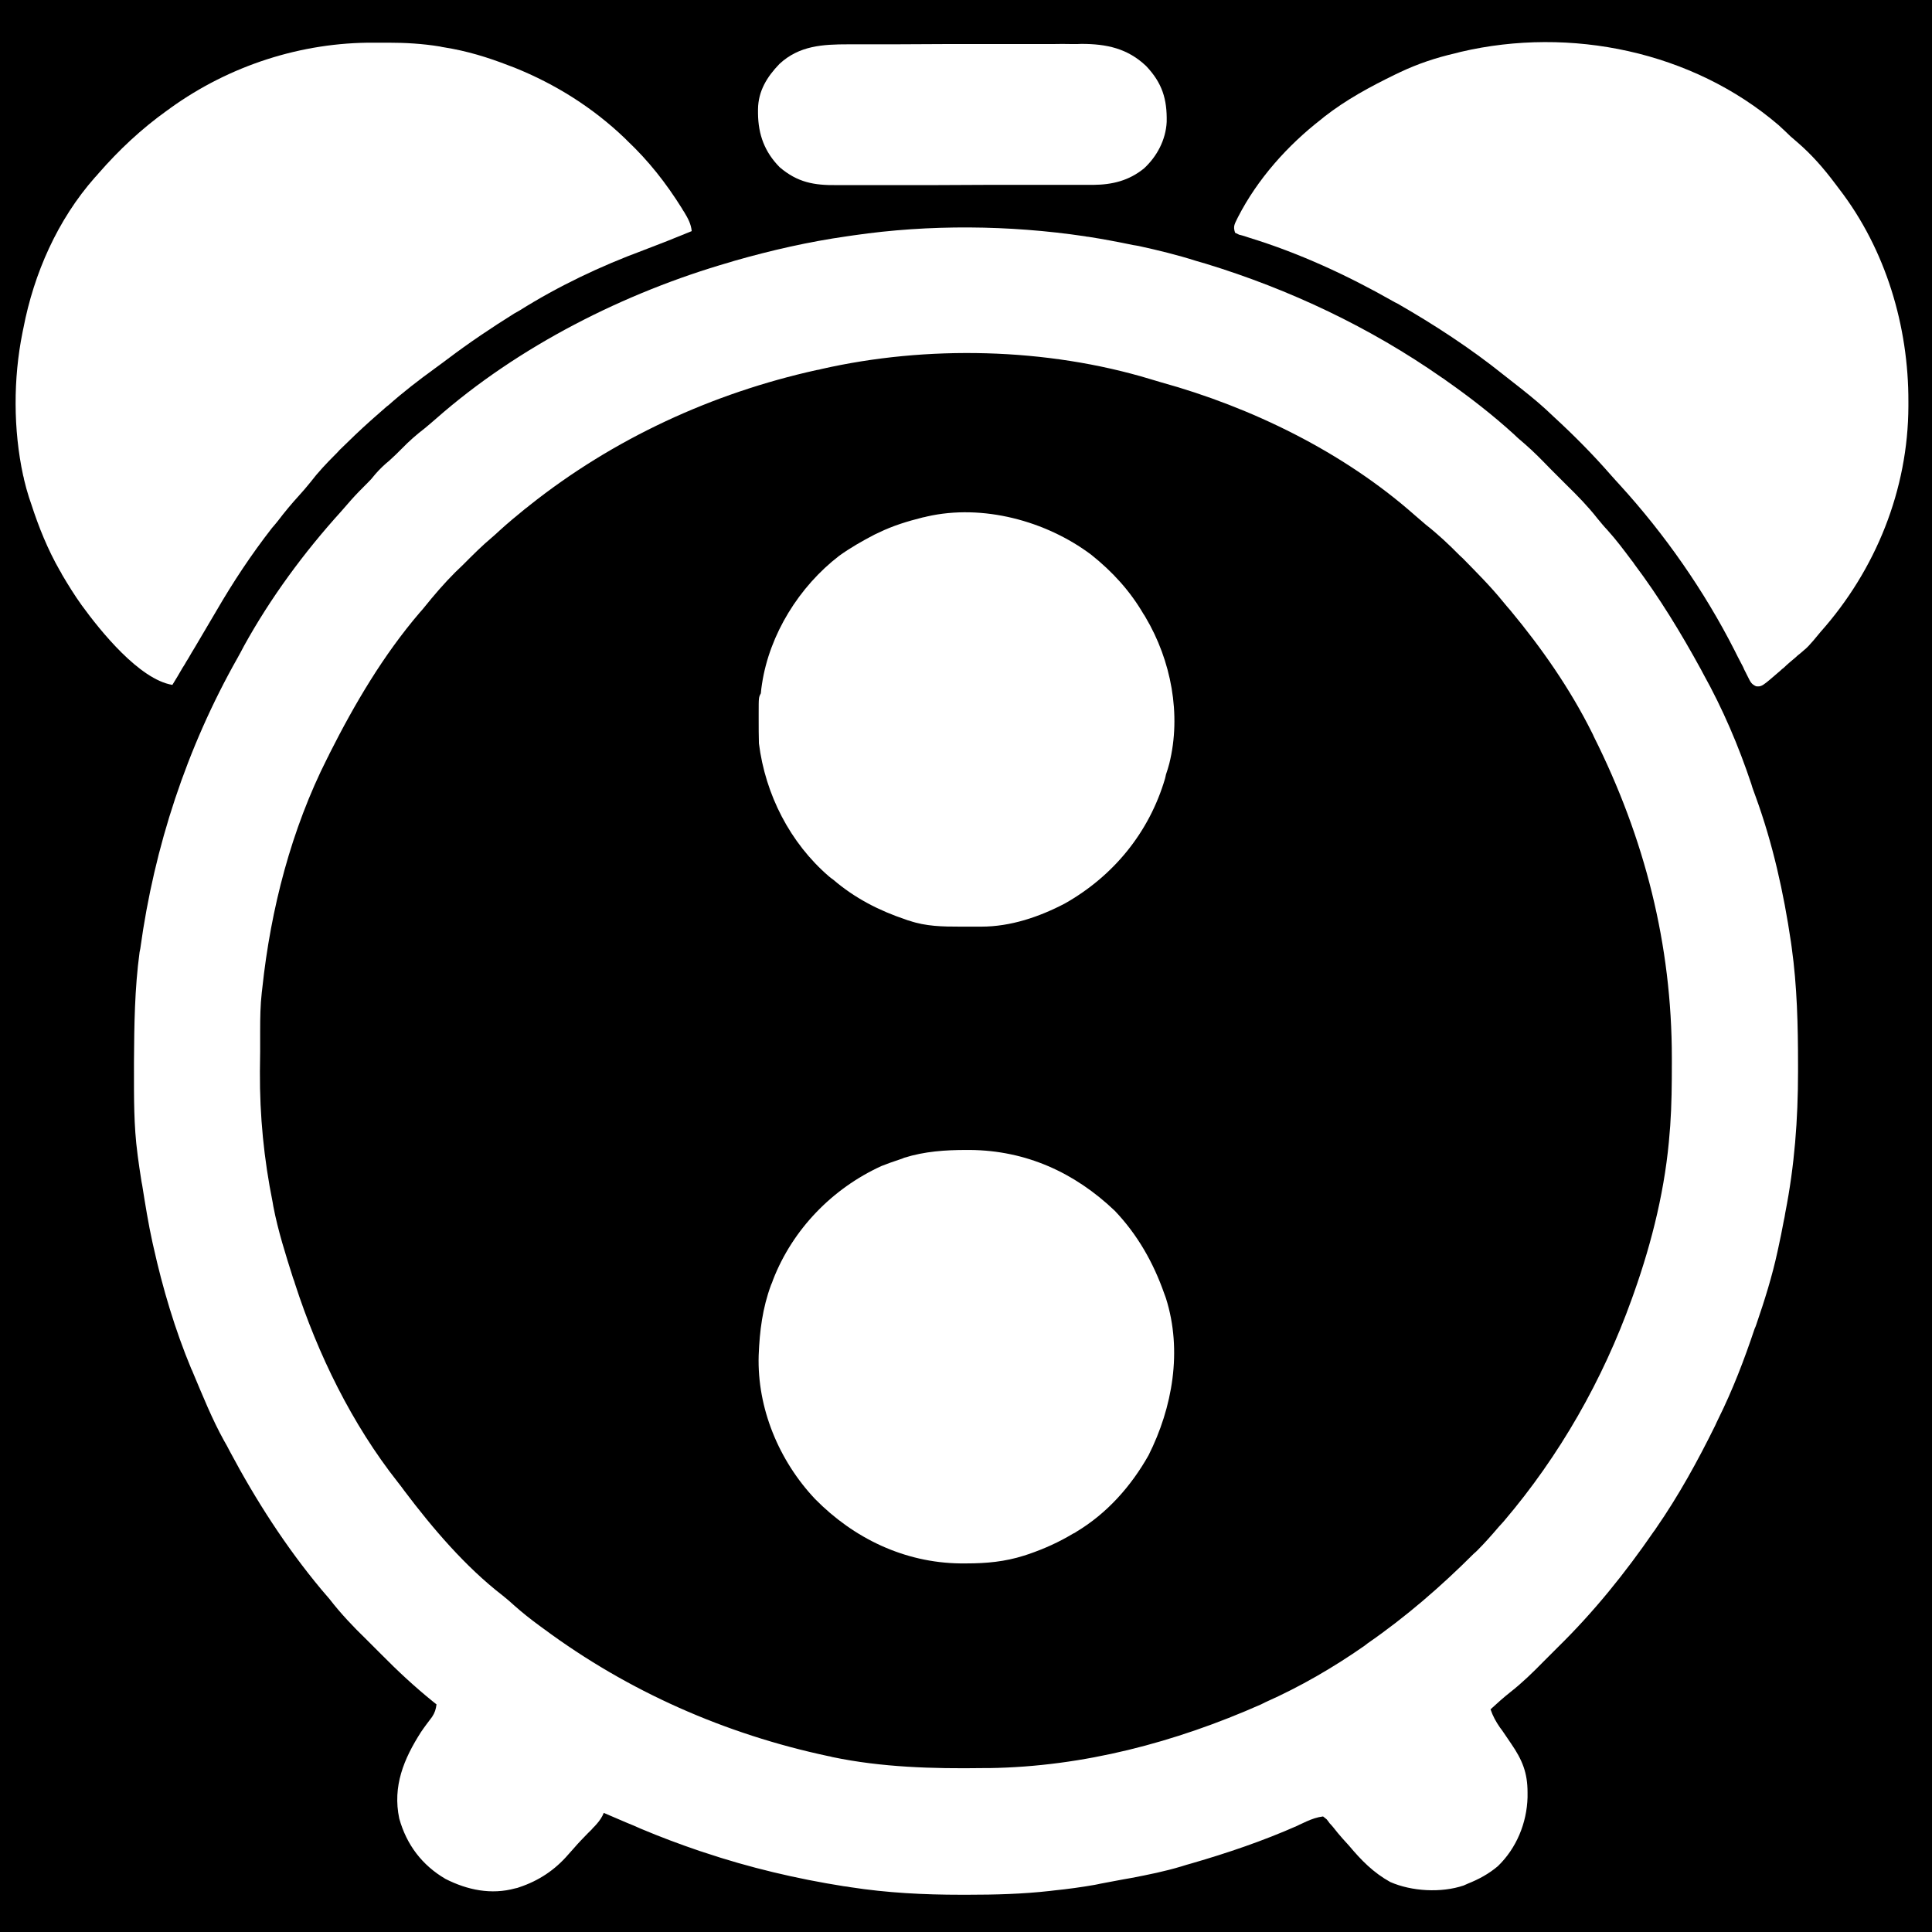 <?xml version="1.0" encoding="UTF-8"?>
<svg xmlns="http://www.w3.org/2000/svg" xmlns:xlink="http://www.w3.org/1999/xlink" width="32px" height="32px" viewBox="0 0 32 32" version="1.1">
<rect x="0" y="0" width="32" height="32" fill="#808080" stroke="none"/>
<g id="surface1">
<path style=" stroke:none;fill-rule:nonzero;fill:rgb(0%,0%,0%);fill-opacity:1;" d="M 0 0 C 10.559 0 21.121 0 32 0 C 32 10.559 32 21.121 32 32 C 21.441 32 10.879 32 0 32 C 0 21.441 0 10.879 0 0 Z M 0 0 "/>
<path style=" stroke:none;fill-rule:nonzero;fill:rgb(0%,0%,0%);fill-opacity:1;" d="M 17.742 6 C 17.789 6.008 17.789 6.008 17.836 6.012 C 19.965 6.316 22.156 7.312 23.727 8.789 C 23.785 8.844 23.844 8.895 23.902 8.945 C 24.047 9.074 24.188 9.211 24.324 9.348 C 24.371 9.391 24.414 9.438 24.461 9.48 C 24.645 9.664 24.809 9.855 24.973 10.059 C 24.996 10.086 25.02 10.117 25.047 10.145 C 25.652 10.852 26.125 11.656 26.543 12.484 C 26.555 12.508 26.562 12.527 26.574 12.551 C 27.18 13.754 27.547 15.113 27.656 16.457 C 27.66 16.504 27.66 16.504 27.664 16.551 C 27.691 16.887 27.691 17.227 27.691 17.566 C 27.691 17.613 27.691 17.613 27.691 17.66 C 27.691 18.32 27.656 18.953 27.531 19.602 C 27.512 19.688 27.5 19.777 27.484 19.867 C 27.406 20.312 27.285 20.738 27.145 21.172 C 27.133 21.203 27.125 21.23 27.113 21.266 C 26.734 22.434 26.176 23.586 25.41 24.551 C 25.371 24.598 25.336 24.648 25.301 24.695 C 24.953 25.152 24.566 25.578 24.164 25.98 C 24.145 26 24.129 26.02 24.109 26.039 C 23.98 26.164 23.852 26.285 23.715 26.398 C 23.688 26.426 23.66 26.449 23.629 26.473 C 23.227 26.824 22.793 27.141 22.344 27.43 C 22.324 27.441 22.305 27.453 22.285 27.465 C 21.473 27.98 20.625 28.371 19.715 28.684 C 19.641 28.711 19.566 28.738 19.488 28.766 C 18.926 28.965 18.332 29.082 17.742 29.172 C 17.715 29.176 17.688 29.18 17.66 29.184 C 17.203 29.25 16.746 29.277 16.285 29.285 C 16.254 29.285 16.223 29.285 16.188 29.289 C 15.703 29.297 15.227 29.273 14.742 29.23 C 14.719 29.227 14.691 29.223 14.664 29.223 C 14.312 29.191 13.973 29.133 13.629 29.059 C 13.594 29.051 13.559 29.043 13.523 29.035 C 11.66 28.621 9.887 27.785 8.445 26.523 C 8.398 26.484 8.355 26.449 8.309 26.414 C 8.086 26.227 7.879 26.027 7.672 25.82 C 7.66 25.809 7.645 25.793 7.633 25.781 C 7.473 25.621 7.316 25.457 7.172 25.285 C 7.145 25.258 7.121 25.227 7.094 25.199 C 5.902 23.805 5 22.078 4.602 20.285 C 4.594 20.258 4.586 20.234 4.582 20.207 C 4.523 19.969 4.48 19.727 4.441 19.484 C 4.434 19.449 4.43 19.414 4.422 19.379 C 4.328 18.777 4.301 18.188 4.305 17.582 C 4.305 17.562 4.305 17.543 4.305 17.523 C 4.305 16.914 4.324 16.316 4.43 15.715 C 4.434 15.68 4.441 15.648 4.445 15.613 C 4.48 15.41 4.523 15.203 4.57 15 C 4.578 14.965 4.578 14.965 4.59 14.926 C 4.805 13.969 5.16 13.074 5.602 12.199 C 5.609 12.176 5.621 12.156 5.633 12.133 C 5.906 11.59 6.238 11.086 6.602 10.602 C 6.613 10.582 6.625 10.566 6.637 10.547 C 6.824 10.301 7.023 10.062 7.23 9.828 C 7.246 9.809 7.266 9.785 7.285 9.766 C 7.441 9.59 7.602 9.422 7.77 9.254 C 7.812 9.211 7.852 9.172 7.895 9.129 C 8.051 8.973 8.211 8.824 8.383 8.688 C 8.449 8.633 8.512 8.582 8.574 8.527 C 9.754 7.484 11.289 6.73 12.801 6.312 C 12.82 6.309 12.844 6.301 12.863 6.297 C 13.191 6.207 13.516 6.133 13.848 6.07 C 13.891 6.062 13.934 6.051 13.977 6.043 C 15.199 5.781 16.516 5.816 17.742 6 Z M 17.742 6 "/>
<path style=" stroke:none;fill-rule:nonzero;fill:rgb(100%,100%,100%);fill-opacity:1;" d="M 17.973 3.914 C 17.992 3.918 18.008 3.922 18.027 3.922 C 18.277 3.961 18.523 4.008 18.77 4.059 C 18.801 4.062 18.828 4.07 18.859 4.074 C 19.184 4.145 19.504 4.223 19.82 4.324 C 19.871 4.34 19.922 4.352 19.969 4.367 C 21.363 4.793 22.691 5.422 23.887 6.258 C 23.918 6.277 23.918 6.277 23.949 6.301 C 24.344 6.578 24.727 6.875 25.082 7.199 C 25.137 7.254 25.195 7.301 25.254 7.352 C 25.402 7.48 25.539 7.621 25.676 7.762 C 25.766 7.852 25.855 7.941 25.949 8.035 C 26.129 8.211 26.301 8.387 26.457 8.586 C 26.512 8.652 26.566 8.719 26.625 8.781 C 26.77 8.941 26.898 9.113 27.027 9.285 C 27.043 9.305 27.059 9.324 27.07 9.344 C 27.484 9.895 27.84 10.48 28.172 11.086 C 28.191 11.121 28.191 11.121 28.211 11.16 C 28.535 11.742 28.797 12.355 29.008 12.988 C 29.027 13.059 29.055 13.125 29.078 13.191 C 29.363 13.973 29.543 14.785 29.664 15.605 C 29.668 15.633 29.672 15.66 29.676 15.691 C 29.766 16.336 29.781 16.988 29.781 17.637 C 29.781 17.676 29.781 17.715 29.781 17.754 C 29.781 18.543 29.723 19.309 29.57 20.086 C 29.562 20.133 29.555 20.184 29.543 20.23 C 29.516 20.375 29.488 20.516 29.457 20.656 C 29.453 20.68 29.445 20.707 29.441 20.73 C 29.352 21.141 29.227 21.539 29.09 21.938 C 29.078 21.973 29.078 21.973 29.062 22.008 C 28.891 22.52 28.699 23.02 28.461 23.5 C 28.441 23.539 28.426 23.574 28.41 23.609 C 28.117 24.203 27.805 24.77 27.43 25.312 C 27.418 25.332 27.406 25.348 27.391 25.367 C 26.918 26.055 26.395 26.703 25.801 27.285 C 25.723 27.363 25.645 27.441 25.566 27.52 C 25.391 27.699 25.215 27.871 25.016 28.027 C 24.902 28.117 24.793 28.215 24.688 28.312 C 24.727 28.426 24.777 28.516 24.844 28.613 C 24.867 28.641 24.887 28.672 24.906 28.699 C 24.949 28.762 24.992 28.824 25.031 28.883 C 25.215 29.152 25.301 29.363 25.301 29.688 C 25.301 29.715 25.301 29.742 25.301 29.77 C 25.289 30.195 25.117 30.613 24.809 30.91 C 24.656 31.039 24.496 31.125 24.312 31.199 C 24.277 31.215 24.277 31.215 24.242 31.23 C 23.871 31.355 23.383 31.328 23.027 31.172 C 22.746 31.016 22.547 30.812 22.344 30.57 C 22.309 30.531 22.273 30.492 22.238 30.453 C 22.184 30.391 22.133 30.332 22.086 30.27 C 22.066 30.246 22.047 30.223 22.023 30.199 C 22.008 30.176 21.988 30.152 21.973 30.133 C 21.953 30.117 21.934 30.102 21.914 30.086 C 21.816 30.098 21.73 30.129 21.641 30.168 C 21.617 30.18 21.59 30.191 21.566 30.203 C 21.539 30.215 21.512 30.227 21.484 30.242 C 20.918 30.492 20.332 30.691 19.738 30.863 C 19.68 30.879 19.625 30.895 19.566 30.914 C 19.293 30.996 19.02 31.051 18.738 31.105 C 18.691 31.113 18.648 31.121 18.602 31.129 C 18.477 31.152 18.352 31.176 18.23 31.199 C 18.199 31.207 18.168 31.211 18.133 31.219 C 17.91 31.258 17.684 31.289 17.457 31.312 C 17.426 31.316 17.426 31.316 17.391 31.32 C 16.938 31.371 16.484 31.383 16.027 31.383 C 15.992 31.383 15.957 31.383 15.918 31.383 C 15.301 31.383 14.695 31.352 14.086 31.258 C 14.051 31.25 14.012 31.246 13.977 31.242 C 13.188 31.117 12.414 30.934 11.656 30.68 C 11.637 30.672 11.617 30.668 11.594 30.66 C 11.262 30.547 10.938 30.426 10.613 30.289 C 10.539 30.254 10.461 30.223 10.383 30.191 C 10.254 30.137 10.129 30.082 10 30.027 C 9.988 30.055 9.988 30.055 9.977 30.078 C 9.941 30.145 9.902 30.191 9.852 30.246 C 9.832 30.266 9.812 30.285 9.797 30.305 C 9.777 30.324 9.758 30.344 9.738 30.363 C 9.699 30.402 9.664 30.441 9.625 30.48 C 9.605 30.5 9.59 30.52 9.57 30.539 C 9.516 30.598 9.465 30.66 9.41 30.719 C 9.191 30.973 8.922 31.152 8.602 31.258 C 8.57 31.27 8.57 31.27 8.535 31.277 C 8.137 31.387 7.742 31.305 7.379 31.121 C 6.992 30.895 6.734 30.555 6.613 30.121 C 6.5 29.586 6.688 29.133 6.973 28.688 C 7.031 28.602 7.094 28.52 7.156 28.438 C 7.203 28.367 7.219 28.312 7.23 28.23 C 7.211 28.215 7.191 28.199 7.172 28.184 C 6.871 27.941 6.586 27.676 6.312 27.398 C 6.23 27.316 6.148 27.234 6.066 27.152 C 5.848 26.941 5.645 26.727 5.457 26.484 C 5.41 26.43 5.367 26.379 5.32 26.324 C 4.734 25.621 4.238 24.848 3.809 24.043 C 3.777 23.98 3.746 23.922 3.711 23.863 C 3.512 23.504 3.359 23.121 3.199 22.742 C 3.191 22.719 3.18 22.695 3.168 22.672 C 2.898 22.023 2.695 21.34 2.543 20.656 C 2.535 20.621 2.535 20.621 2.527 20.586 C 2.457 20.27 2.406 19.949 2.355 19.629 C 2.348 19.594 2.34 19.555 2.336 19.52 C 2.316 19.402 2.301 19.285 2.285 19.172 C 2.281 19.152 2.281 19.133 2.277 19.109 C 2.215 18.645 2.219 18.18 2.219 17.711 C 2.219 17.672 2.219 17.629 2.219 17.59 C 2.223 16.98 2.23 16.375 2.312 15.77 C 2.316 15.75 2.32 15.73 2.324 15.711 C 2.555 14.023 3.094 12.383 3.934 10.898 C 3.969 10.836 4.004 10.77 4.039 10.703 C 4.48 9.902 5.039 9.145 5.652 8.469 C 5.707 8.406 5.762 8.344 5.816 8.281 C 5.902 8.184 5.996 8.09 6.09 7.996 C 6.148 7.938 6.148 7.938 6.215 7.855 C 6.289 7.77 6.363 7.699 6.449 7.629 C 6.52 7.566 6.586 7.5 6.652 7.434 C 6.773 7.309 6.898 7.199 7.035 7.094 C 7.098 7.043 7.16 6.988 7.223 6.934 C 8.586 5.734 10.348 4.844 12.086 4.344 C 12.109 4.336 12.137 4.328 12.164 4.32 C 12.777 4.145 13.395 4.004 14.027 3.914 C 14.082 3.906 14.082 3.906 14.137 3.898 C 15.395 3.715 16.715 3.727 17.973 3.914 Z M 13.602 6.113 C 13.578 6.121 13.555 6.125 13.527 6.129 C 11.797 6.512 10.16 7.266 8.77 8.371 C 8.746 8.391 8.723 8.41 8.695 8.43 C 8.551 8.547 8.41 8.664 8.273 8.789 C 8.234 8.824 8.195 8.863 8.152 8.898 C 7.984 9.039 7.832 9.191 7.676 9.348 C 7.629 9.391 7.586 9.438 7.539 9.48 C 7.355 9.664 7.191 9.855 7.027 10.059 C 7.004 10.086 6.98 10.117 6.953 10.145 C 6.348 10.852 5.875 11.656 5.457 12.484 C 5.441 12.52 5.441 12.52 5.422 12.555 C 4.824 13.738 4.484 15.055 4.344 16.371 C 4.34 16.395 4.34 16.418 4.336 16.438 C 4.312 16.648 4.309 16.859 4.309 17.07 C 4.309 17.105 4.309 17.141 4.309 17.18 C 4.309 17.254 4.309 17.332 4.309 17.41 C 4.309 17.523 4.305 17.637 4.305 17.75 C 4.301 18.484 4.371 19.195 4.516 19.914 C 4.52 19.945 4.52 19.945 4.527 19.98 C 4.605 20.387 4.73 20.777 4.855 21.172 C 4.867 21.203 4.879 21.234 4.887 21.266 C 5.266 22.434 5.828 23.586 6.59 24.551 C 6.629 24.598 6.664 24.648 6.699 24.695 C 7.168 25.316 7.707 25.949 8.324 26.426 C 8.391 26.48 8.457 26.535 8.52 26.594 C 8.652 26.711 8.789 26.82 8.934 26.926 C 8.969 26.953 8.969 26.953 9.008 26.98 C 10.406 28.016 12.012 28.723 13.715 29.086 C 13.738 29.09 13.762 29.094 13.785 29.102 C 14.602 29.273 15.453 29.297 16.285 29.285 C 16.332 29.285 16.332 29.285 16.383 29.285 C 17.945 29.262 19.465 28.859 20.887 28.23 C 20.91 28.219 20.934 28.207 20.957 28.195 C 21.535 27.938 22.082 27.621 22.602 27.258 C 22.617 27.246 22.637 27.23 22.652 27.219 C 23.285 26.781 23.867 26.277 24.41 25.734 C 24.43 25.719 24.449 25.699 24.469 25.68 C 24.594 25.555 24.711 25.422 24.828 25.285 C 24.855 25.258 24.879 25.227 24.906 25.199 C 25.832 24.113 26.547 22.855 27.027 21.516 C 27.039 21.484 27.051 21.449 27.062 21.418 C 27.367 20.559 27.59 19.652 27.656 18.742 C 27.66 18.711 27.66 18.68 27.664 18.648 C 27.688 18.305 27.691 17.961 27.691 17.617 C 27.691 17.586 27.691 17.555 27.691 17.523 C 27.691 15.645 27.242 13.883 26.398 12.199 C 26.391 12.18 26.379 12.156 26.367 12.133 C 26.004 11.406 25.535 10.734 25.016 10.109 C 24.973 10.062 24.934 10.012 24.891 9.961 C 24.684 9.707 24.453 9.477 24.227 9.246 C 24.203 9.223 24.203 9.223 24.176 9.199 C 23.996 9.016 23.812 8.844 23.613 8.688 C 23.551 8.633 23.488 8.582 23.426 8.527 C 22.25 7.488 20.73 6.746 19.23 6.332 C 19.172 6.316 19.117 6.297 19.059 6.281 C 17.336 5.758 15.352 5.715 13.602 6.113 Z M 13.602 6.113 "/>
<path style=" stroke:none;fill-rule:nonzero;fill:rgb(100%,100%,100%);fill-opacity:1;" d="M 6.195 0.707 C 6.27 0.707 6.348 0.707 6.426 0.707 C 6.715 0.707 6.996 0.723 7.285 0.77 C 7.312 0.777 7.336 0.781 7.363 0.785 C 7.734 0.844 8.078 0.949 8.43 1.086 C 8.461 1.098 8.492 1.109 8.523 1.121 C 9.203 1.395 9.816 1.781 10.344 2.285 C 10.367 2.309 10.367 2.309 10.391 2.332 C 10.746 2.668 11.031 3.031 11.293 3.449 C 11.305 3.469 11.316 3.492 11.332 3.512 C 11.395 3.617 11.445 3.707 11.457 3.828 C 11.191 3.938 10.926 4.043 10.656 4.145 C 9.941 4.41 9.25 4.738 8.602 5.145 C 8.574 5.16 8.547 5.176 8.52 5.191 C 8.137 5.43 7.766 5.68 7.41 5.949 C 7.34 6.004 7.27 6.051 7.203 6.102 C 6.934 6.297 6.676 6.496 6.43 6.715 C 6.406 6.73 6.387 6.75 6.363 6.77 C 6.309 6.816 6.254 6.867 6.199 6.914 C 6.168 6.941 6.168 6.941 6.137 6.969 C 5.961 7.125 5.793 7.289 5.625 7.453 C 5.602 7.48 5.578 7.504 5.551 7.531 C 5.406 7.676 5.266 7.824 5.141 7.988 C 5.082 8.062 5.02 8.133 4.957 8.203 C 4.832 8.34 4.715 8.48 4.602 8.629 C 4.57 8.668 4.539 8.707 4.504 8.746 C 4.16 9.188 3.863 9.637 3.582 10.121 C 3.465 10.32 3.348 10.52 3.227 10.723 C 3.191 10.781 3.156 10.84 3.121 10.902 C 3.098 10.938 3.074 10.977 3.055 11.012 C 3.039 11.039 3.039 11.039 3.023 11.062 C 2.969 11.156 2.914 11.25 2.855 11.344 C 2.309 11.254 1.664 10.453 1.352 10.023 C 1.234 9.859 1.129 9.688 1.027 9.516 C 1.012 9.484 1.012 9.484 0.992 9.453 C 0.789 9.098 0.641 8.73 0.516 8.344 C 0.504 8.309 0.492 8.273 0.48 8.238 C 0.449 8.141 0.422 8.043 0.398 7.941 C 0.395 7.922 0.391 7.898 0.383 7.875 C 0.219 7.117 0.219 6.273 0.371 5.516 C 0.375 5.488 0.383 5.461 0.387 5.438 C 0.562 4.527 0.953 3.641 1.57 2.941 C 1.59 2.922 1.609 2.898 1.629 2.875 C 1.973 2.48 2.344 2.133 2.77 1.828 C 2.789 1.816 2.805 1.805 2.824 1.789 C 3.801 1.086 4.992 0.699 6.195 0.707 Z M 6.195 0.707 "/>
<path style=" stroke:none;fill-rule:nonzero;fill:rgb(100%,100%,100%);fill-opacity:1;" d="M 29.461 2.074 C 29.527 2.133 29.59 2.195 29.656 2.258 C 29.695 2.293 29.734 2.324 29.773 2.359 C 30.008 2.562 30.203 2.785 30.391 3.035 C 30.414 3.066 30.441 3.102 30.465 3.133 C 31.234 4.133 31.613 5.406 31.609 6.656 C 31.609 6.691 31.609 6.691 31.609 6.727 C 31.605 8.109 31.07 9.438 30.152 10.469 C 30.113 10.516 30.078 10.559 30.039 10.605 C 29.984 10.668 29.938 10.723 29.875 10.773 C 29.844 10.801 29.844 10.801 29.816 10.824 C 29.789 10.844 29.766 10.863 29.742 10.887 C 29.711 10.914 29.68 10.941 29.645 10.969 C 29.609 11 29.574 11.031 29.543 11.062 C 29.523 11.074 29.508 11.09 29.492 11.105 C 29.18 11.375 29.18 11.375 29.086 11.367 C 29.008 11.332 28.992 11.293 28.953 11.215 C 28.941 11.191 28.926 11.164 28.914 11.137 C 28.891 11.094 28.891 11.094 28.871 11.047 C 28.84 10.988 28.809 10.926 28.777 10.867 C 28.754 10.82 28.754 10.82 28.73 10.773 C 28.23 9.789 27.574 8.848 26.828 8.031 C 26.777 7.977 26.73 7.922 26.68 7.867 C 26.383 7.527 26.07 7.211 25.738 6.906 C 25.695 6.863 25.648 6.824 25.605 6.781 C 25.43 6.621 25.242 6.473 25.051 6.324 C 25 6.285 24.953 6.246 24.902 6.207 C 24.352 5.766 23.758 5.379 23.145 5.027 C 23.105 5.008 23.105 5.008 23.07 4.988 C 22.32 4.562 21.527 4.195 20.703 3.941 C 20.672 3.93 20.641 3.922 20.609 3.91 C 20.566 3.898 20.566 3.898 20.523 3.887 C 20.488 3.871 20.488 3.871 20.457 3.855 C 20.418 3.742 20.453 3.707 20.504 3.598 C 20.828 2.965 21.328 2.406 21.887 1.973 C 21.91 1.953 21.91 1.953 21.934 1.934 C 22.301 1.648 22.691 1.438 23.109 1.234 C 23.148 1.215 23.148 1.215 23.191 1.195 C 23.488 1.055 23.781 0.957 24.102 0.883 C 24.133 0.875 24.164 0.867 24.195 0.859 C 26.008 0.434 28.031 0.848 29.461 2.074 Z M 29.461 2.074 "/>
<path style=" stroke:none;fill-rule:nonzero;fill:rgb(100%,100%,100%);fill-opacity:1;" d="M 18.074 9.188 C 18.426 9.469 18.715 9.785 18.941 10.172 C 18.953 10.188 18.965 10.207 18.973 10.223 C 19.398 10.938 19.57 11.836 19.367 12.648 C 19.352 12.707 19.332 12.77 19.312 12.828 C 19.309 12.852 19.301 12.871 19.297 12.895 C 19.035 13.785 18.445 14.508 17.637 14.965 C 17.211 15.188 16.738 15.348 16.254 15.348 C 16.234 15.348 16.215 15.348 16.195 15.348 C 16.156 15.348 16.117 15.348 16.078 15.348 C 16.02 15.348 15.961 15.348 15.902 15.348 C 15.613 15.348 15.336 15.344 15.062 15.25 C 15.031 15.242 15.031 15.242 15 15.23 C 14.559 15.082 14.156 14.875 13.801 14.57 C 13.777 14.555 13.754 14.535 13.73 14.516 C 13.086 13.961 12.676 13.16 12.57 12.312 C 12.566 12.18 12.566 12.047 12.566 11.914 C 12.566 11.879 12.566 11.844 12.566 11.809 C 12.566 11.551 12.566 11.551 12.602 11.484 C 12.605 11.434 12.613 11.383 12.621 11.328 C 12.746 10.504 13.238 9.715 13.898 9.207 C 14.082 9.074 14.281 8.961 14.484 8.855 C 14.508 8.844 14.535 8.832 14.559 8.82 C 14.789 8.707 15.035 8.633 15.285 8.57 C 15.309 8.566 15.328 8.562 15.352 8.555 C 16.273 8.344 17.324 8.625 18.074 9.188 Z M 18.074 9.188 "/>
<path style=" stroke:none;fill-rule:nonzero;fill:rgb(100%,100%,100%);fill-opacity:1;" d="M 16.008 19.047 C 16.027 19.047 16.047 19.047 16.066 19.047 C 16.992 19.055 17.797 19.418 18.465 20.055 C 18.84 20.449 19.105 20.914 19.285 21.43 C 19.293 21.453 19.305 21.48 19.312 21.504 C 19.586 22.371 19.422 23.312 19.023 24.105 C 18.734 24.617 18.336 25.066 17.828 25.371 C 17.812 25.383 17.793 25.395 17.773 25.402 C 17.539 25.543 17.297 25.652 17.035 25.742 C 17.012 25.75 16.984 25.758 16.961 25.766 C 16.645 25.867 16.336 25.895 16.008 25.895 C 15.973 25.895 15.938 25.895 15.902 25.895 C 14.98 25.883 14.141 25.48 13.5 24.828 C 12.902 24.195 12.539 23.324 12.566 22.449 C 12.582 22.043 12.629 21.668 12.77 21.285 C 12.789 21.242 12.789 21.242 12.805 21.195 C 13.129 20.363 13.785 19.684 14.602 19.312 C 14.699 19.273 14.801 19.238 14.906 19.203 C 14.93 19.195 14.953 19.188 14.977 19.176 C 15.316 19.07 15.656 19.047 16.008 19.047 Z M 16.008 19.047 "/>
<path style=" stroke:none;fill-rule:nonzero;fill:rgb(100%,100%,100%);fill-opacity:1;" d="M 14.055 0.734 C 14.102 0.734 14.148 0.734 14.195 0.734 C 14.32 0.734 14.441 0.734 14.566 0.734 C 14.645 0.734 14.723 0.734 14.801 0.734 C 15.07 0.734 15.344 0.73 15.613 0.73 C 15.867 0.73 16.121 0.73 16.371 0.73 C 16.59 0.73 16.809 0.73 17.023 0.73 C 17.152 0.73 17.285 0.73 17.414 0.73 C 17.535 0.727 17.656 0.727 17.777 0.73 C 17.824 0.73 17.867 0.73 17.91 0.727 C 18.328 0.727 18.676 0.801 18.984 1.094 C 19.25 1.375 19.332 1.641 19.324 2.02 C 19.309 2.316 19.164 2.59 18.949 2.789 C 18.699 2.992 18.426 3.059 18.109 3.062 C 18.09 3.062 18.07 3.062 18.051 3.062 C 17.984 3.062 17.918 3.062 17.852 3.062 C 17.805 3.062 17.758 3.062 17.711 3.062 C 17.582 3.062 17.453 3.062 17.324 3.062 C 17.242 3.062 17.164 3.062 17.082 3.062 C 16.832 3.062 16.578 3.062 16.328 3.062 C 16.035 3.062 15.746 3.066 15.457 3.066 C 15.23 3.066 15.008 3.066 14.781 3.066 C 14.648 3.066 14.512 3.066 14.379 3.066 C 14.254 3.066 14.125 3.066 14 3.066 C 13.953 3.066 13.906 3.066 13.859 3.066 C 13.484 3.07 13.211 3.023 12.914 2.77 C 12.664 2.516 12.559 2.23 12.555 1.879 C 12.555 1.855 12.555 1.832 12.555 1.809 C 12.559 1.508 12.703 1.273 12.91 1.059 C 13.238 0.754 13.629 0.734 14.055 0.734 Z M 14.055 0.734 "/>
</g>
</svg>
